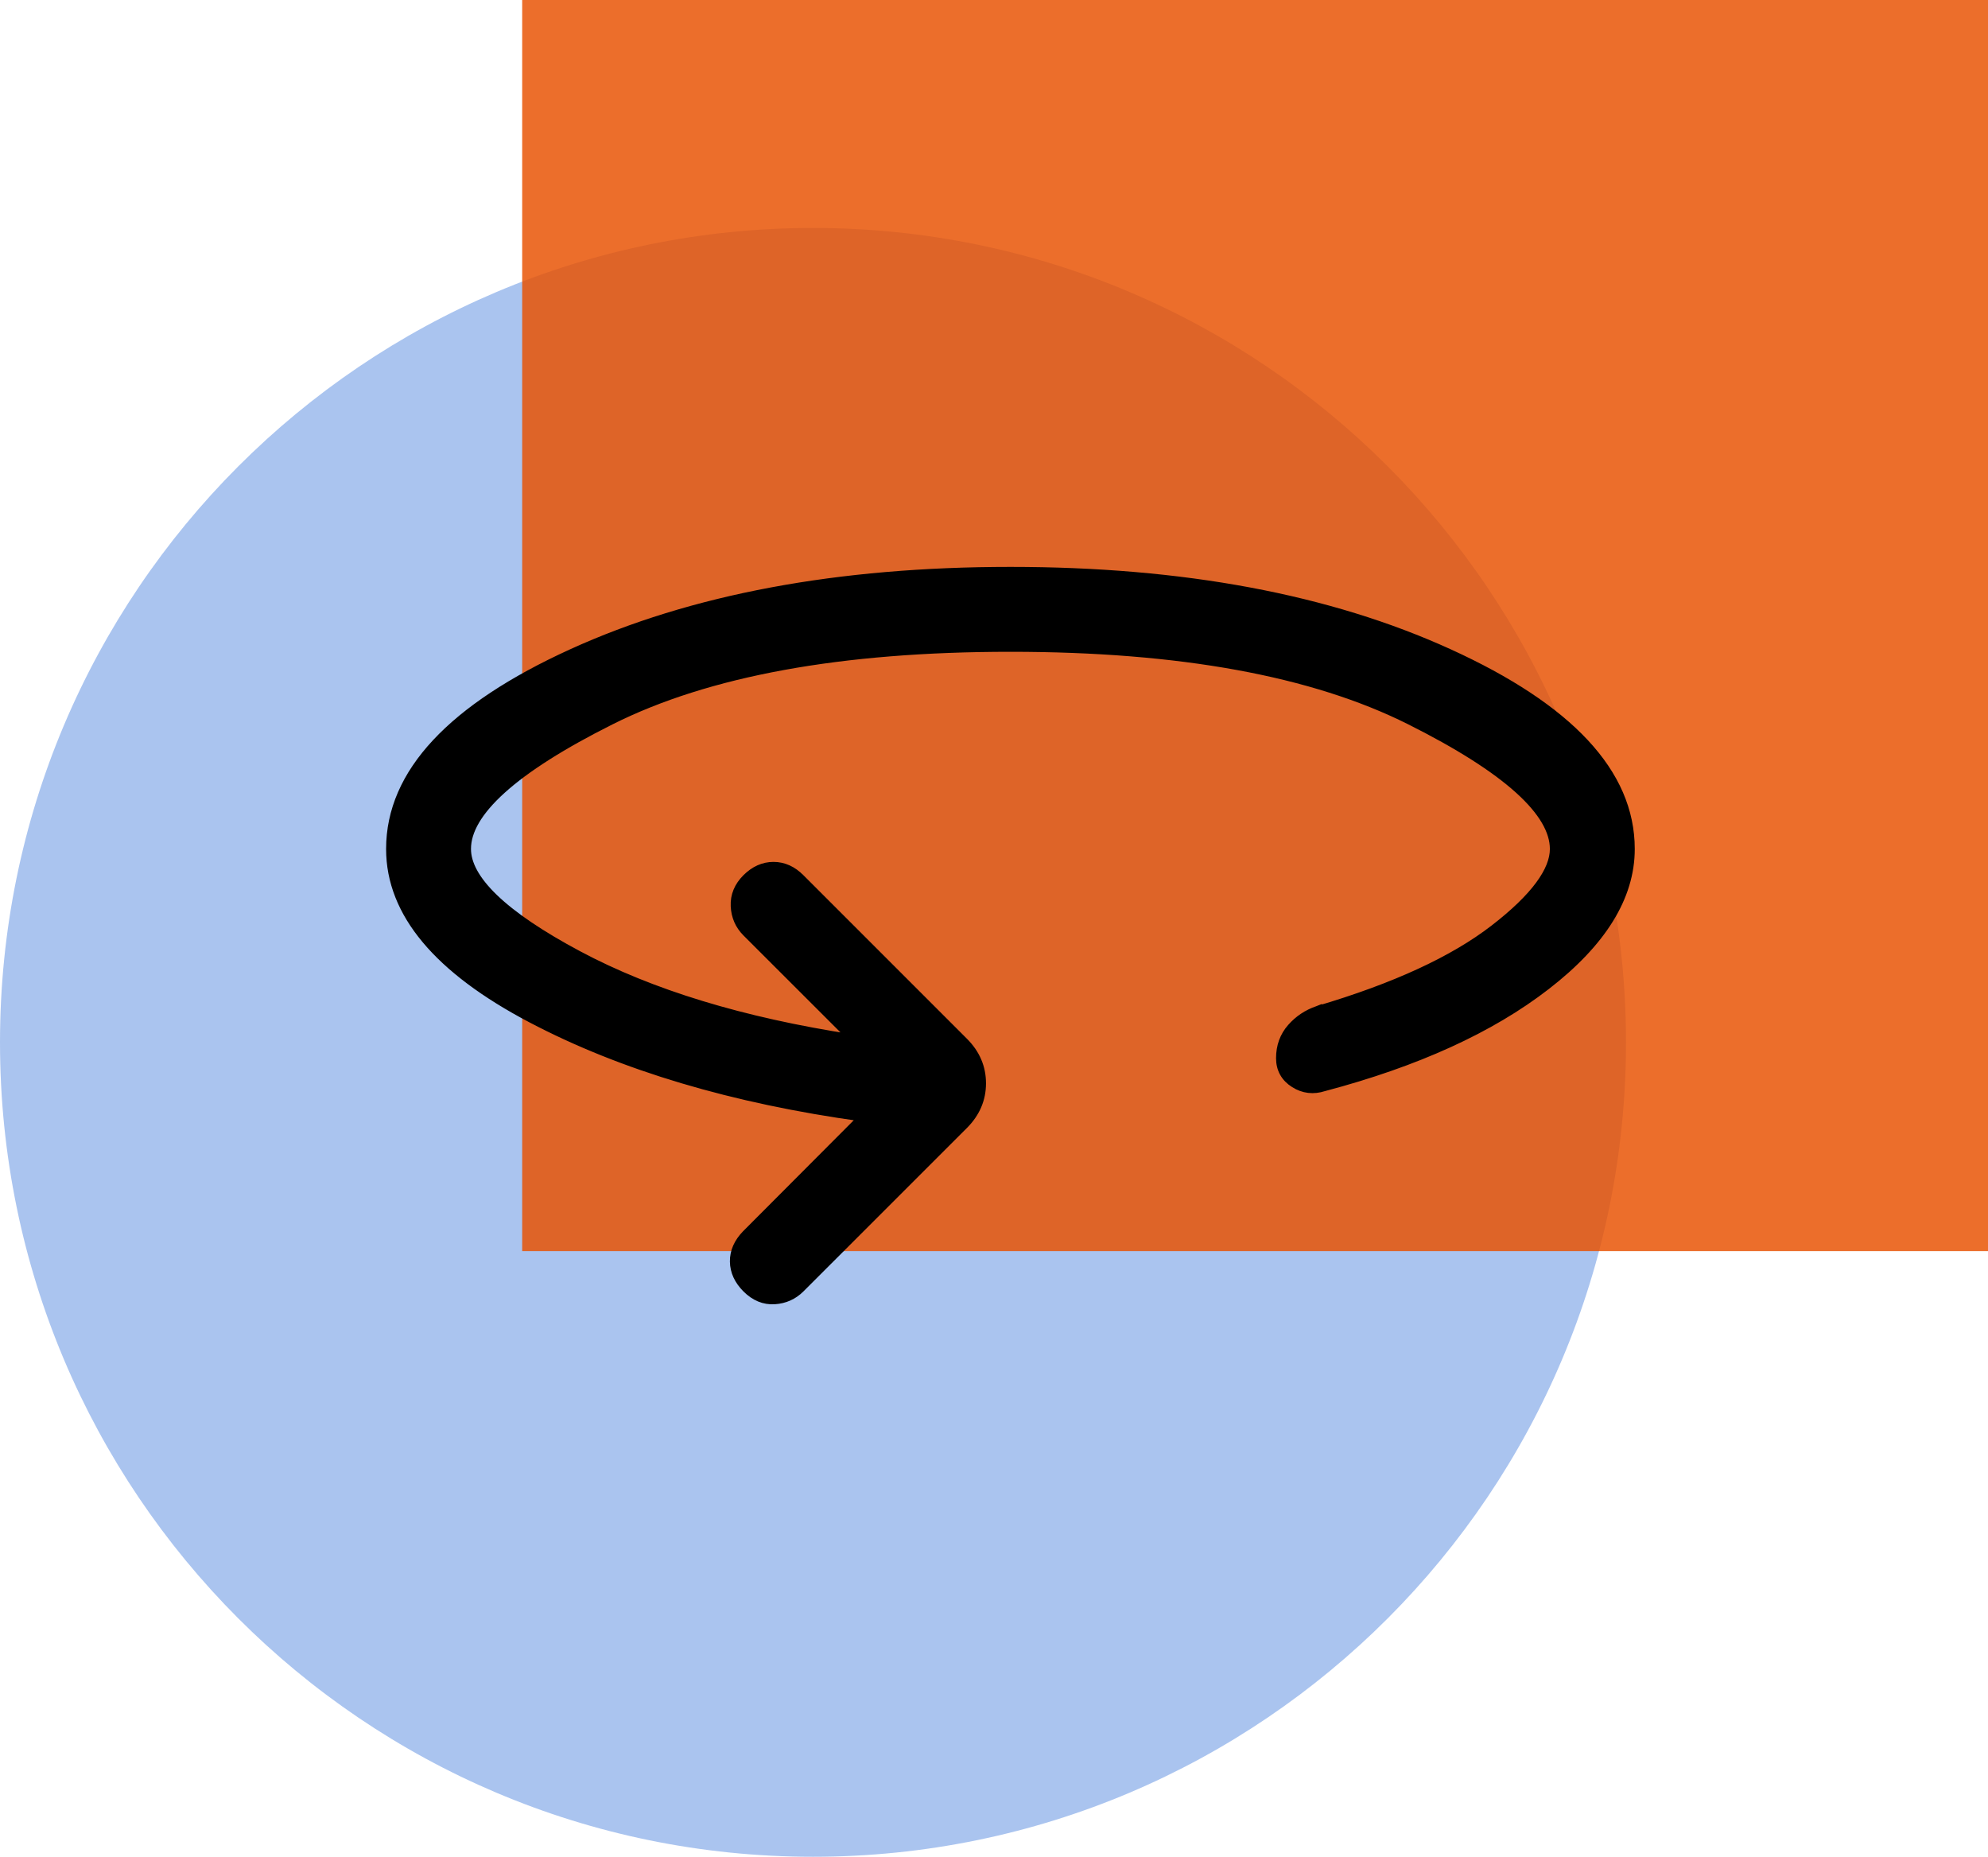 <svg xmlns="http://www.w3.org/2000/svg" width="121" height="113" viewBox="0 0 121 113" fill="none"><path opacity="0.91" d="M49.483 113C76.811 113 98.966 90.81 98.966 63.437C98.966 36.064 76.811 13.874 49.483 13.874C22.154 13.874 0 36.064 0 63.437C0 90.81 22.154 113 49.483 113Z" fill="#A2BEED"></path><path opacity="0.83" d="M121 0H31.783V76.14H121V0Z" fill="#E85100"></path><path d="M32.33 61.992C37.876 64.909 44.599 66.91 52.492 68.001L45.402 75.111L45.402 75.111L45.399 75.114C44.919 75.612 44.666 76.169 44.675 76.779C44.685 77.386 44.944 77.932 45.423 78.414L45.423 78.414C45.926 78.917 46.503 79.166 47.145 79.124C47.763 79.085 48.294 78.847 48.727 78.414C48.727 78.414 48.727 78.414 48.727 78.414L58.681 68.464L58.681 68.464C59.397 67.745 59.763 66.897 59.763 65.929C59.763 64.961 59.397 64.114 58.681 63.398L48.728 53.445C48.728 53.445 48.727 53.445 48.727 53.444C48.249 52.961 47.698 52.704 47.079 52.704C46.461 52.704 45.906 52.961 45.423 53.444C44.935 53.932 44.694 54.505 44.725 55.15C44.756 55.776 44.989 56.313 45.423 56.748L45.423 56.748L51.879 63.199C45.173 62.17 39.616 60.473 35.201 58.117L35.201 58.117C32.905 56.893 31.198 55.735 30.069 54.646C28.937 53.554 28.417 52.562 28.417 51.667L28.417 51.666C28.414 50.581 29.09 49.378 30.556 48.055C32.016 46.738 34.221 45.336 37.183 43.853C43.076 40.902 51.175 39.417 61.5 39.417C71.825 39.417 79.923 40.902 85.813 43.853C88.774 45.336 90.978 46.737 92.439 48.055C93.905 49.378 94.583 50.581 94.583 51.667C94.583 52.316 94.302 53.047 93.695 53.867C93.089 54.685 92.171 55.574 90.93 56.531C88.465 58.435 84.896 60.084 80.208 61.469L80.208 61.468L80.198 61.472C79.566 61.688 79.029 62.046 78.591 62.543C78.14 63.056 77.917 63.68 77.917 64.4C77.917 65.065 78.209 65.588 78.775 65.945C79.333 66.299 79.943 66.369 80.583 66.161C86.213 64.672 90.727 62.619 94.116 59.993C97.503 57.373 99.25 54.599 99.25 51.667C99.25 47.025 95.484 43.065 88.195 39.743C80.882 36.411 71.981 34.75 61.5 34.75C51.019 34.75 42.118 36.411 34.805 39.743C27.517 43.065 23.75 47.025 23.75 51.667C23.75 55.586 26.676 59.019 32.33 61.992Z" fill="black" stroke="black" stroke-width="0.5"></path></svg>